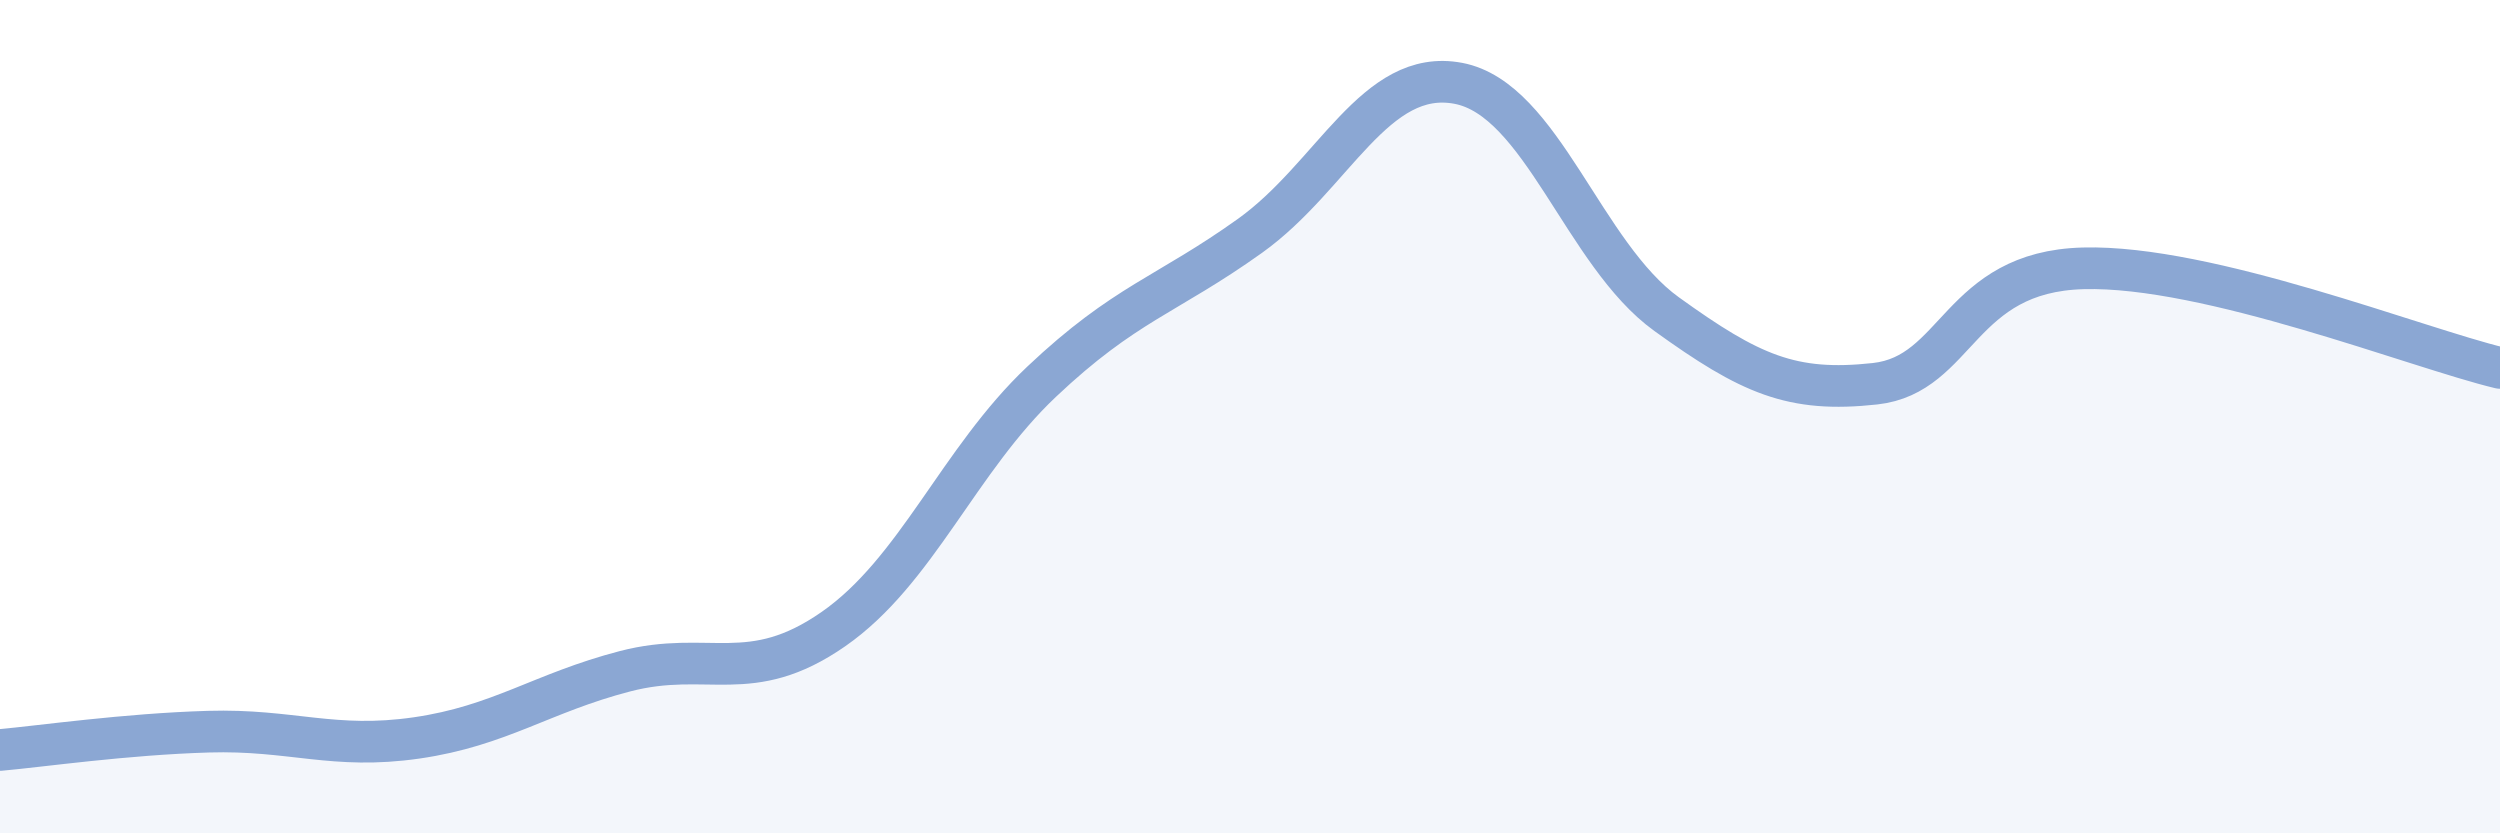 
    <svg width="60" height="20" viewBox="0 0 60 20" xmlns="http://www.w3.org/2000/svg">
      <path
        d="M 0,18 C 1,17.91 3,17.62 5,17.56 C 7,17.5 8,18 10,17.71 C 12,17.42 13,16.63 15,16.11 C 17,15.59 18,16.49 20,15.1 C 22,13.71 23,11.05 25,9.16 C 27,7.27 28,7.09 30,5.66 C 32,4.23 33,1.62 35,2 C 37,2.38 38,6.1 40,7.54 C 42,8.98 43,9.43 45,9.21 C 47,8.99 47,6.52 50,6.44 C 53,6.36 58,8.35 60,8.83L60 20L0 20Z"
        fill="#8ba7d3"
        opacity="0.1"
        stroke-linecap="round"
        stroke-linejoin="round"
      />
      <path
        d="M 0,18 C 1,17.91 3,17.62 5,17.56 C 7,17.5 8,18 10,17.71 C 12,17.42 13,16.63 15,16.11 C 17,15.59 18,16.49 20,15.1 C 22,13.71 23,11.05 25,9.16 C 27,7.27 28,7.09 30,5.66 C 32,4.23 33,1.62 35,2 C 37,2.38 38,6.1 40,7.54 C 42,8.98 43,9.43 45,9.21 C 47,8.99 47,6.52 50,6.44 C 53,6.36 58,8.35 60,8.83"
        stroke="#8ba7d3"
        stroke-width="1"
        fill="none"
        stroke-linecap="round"
        stroke-linejoin="round"
      />
    </svg>
  